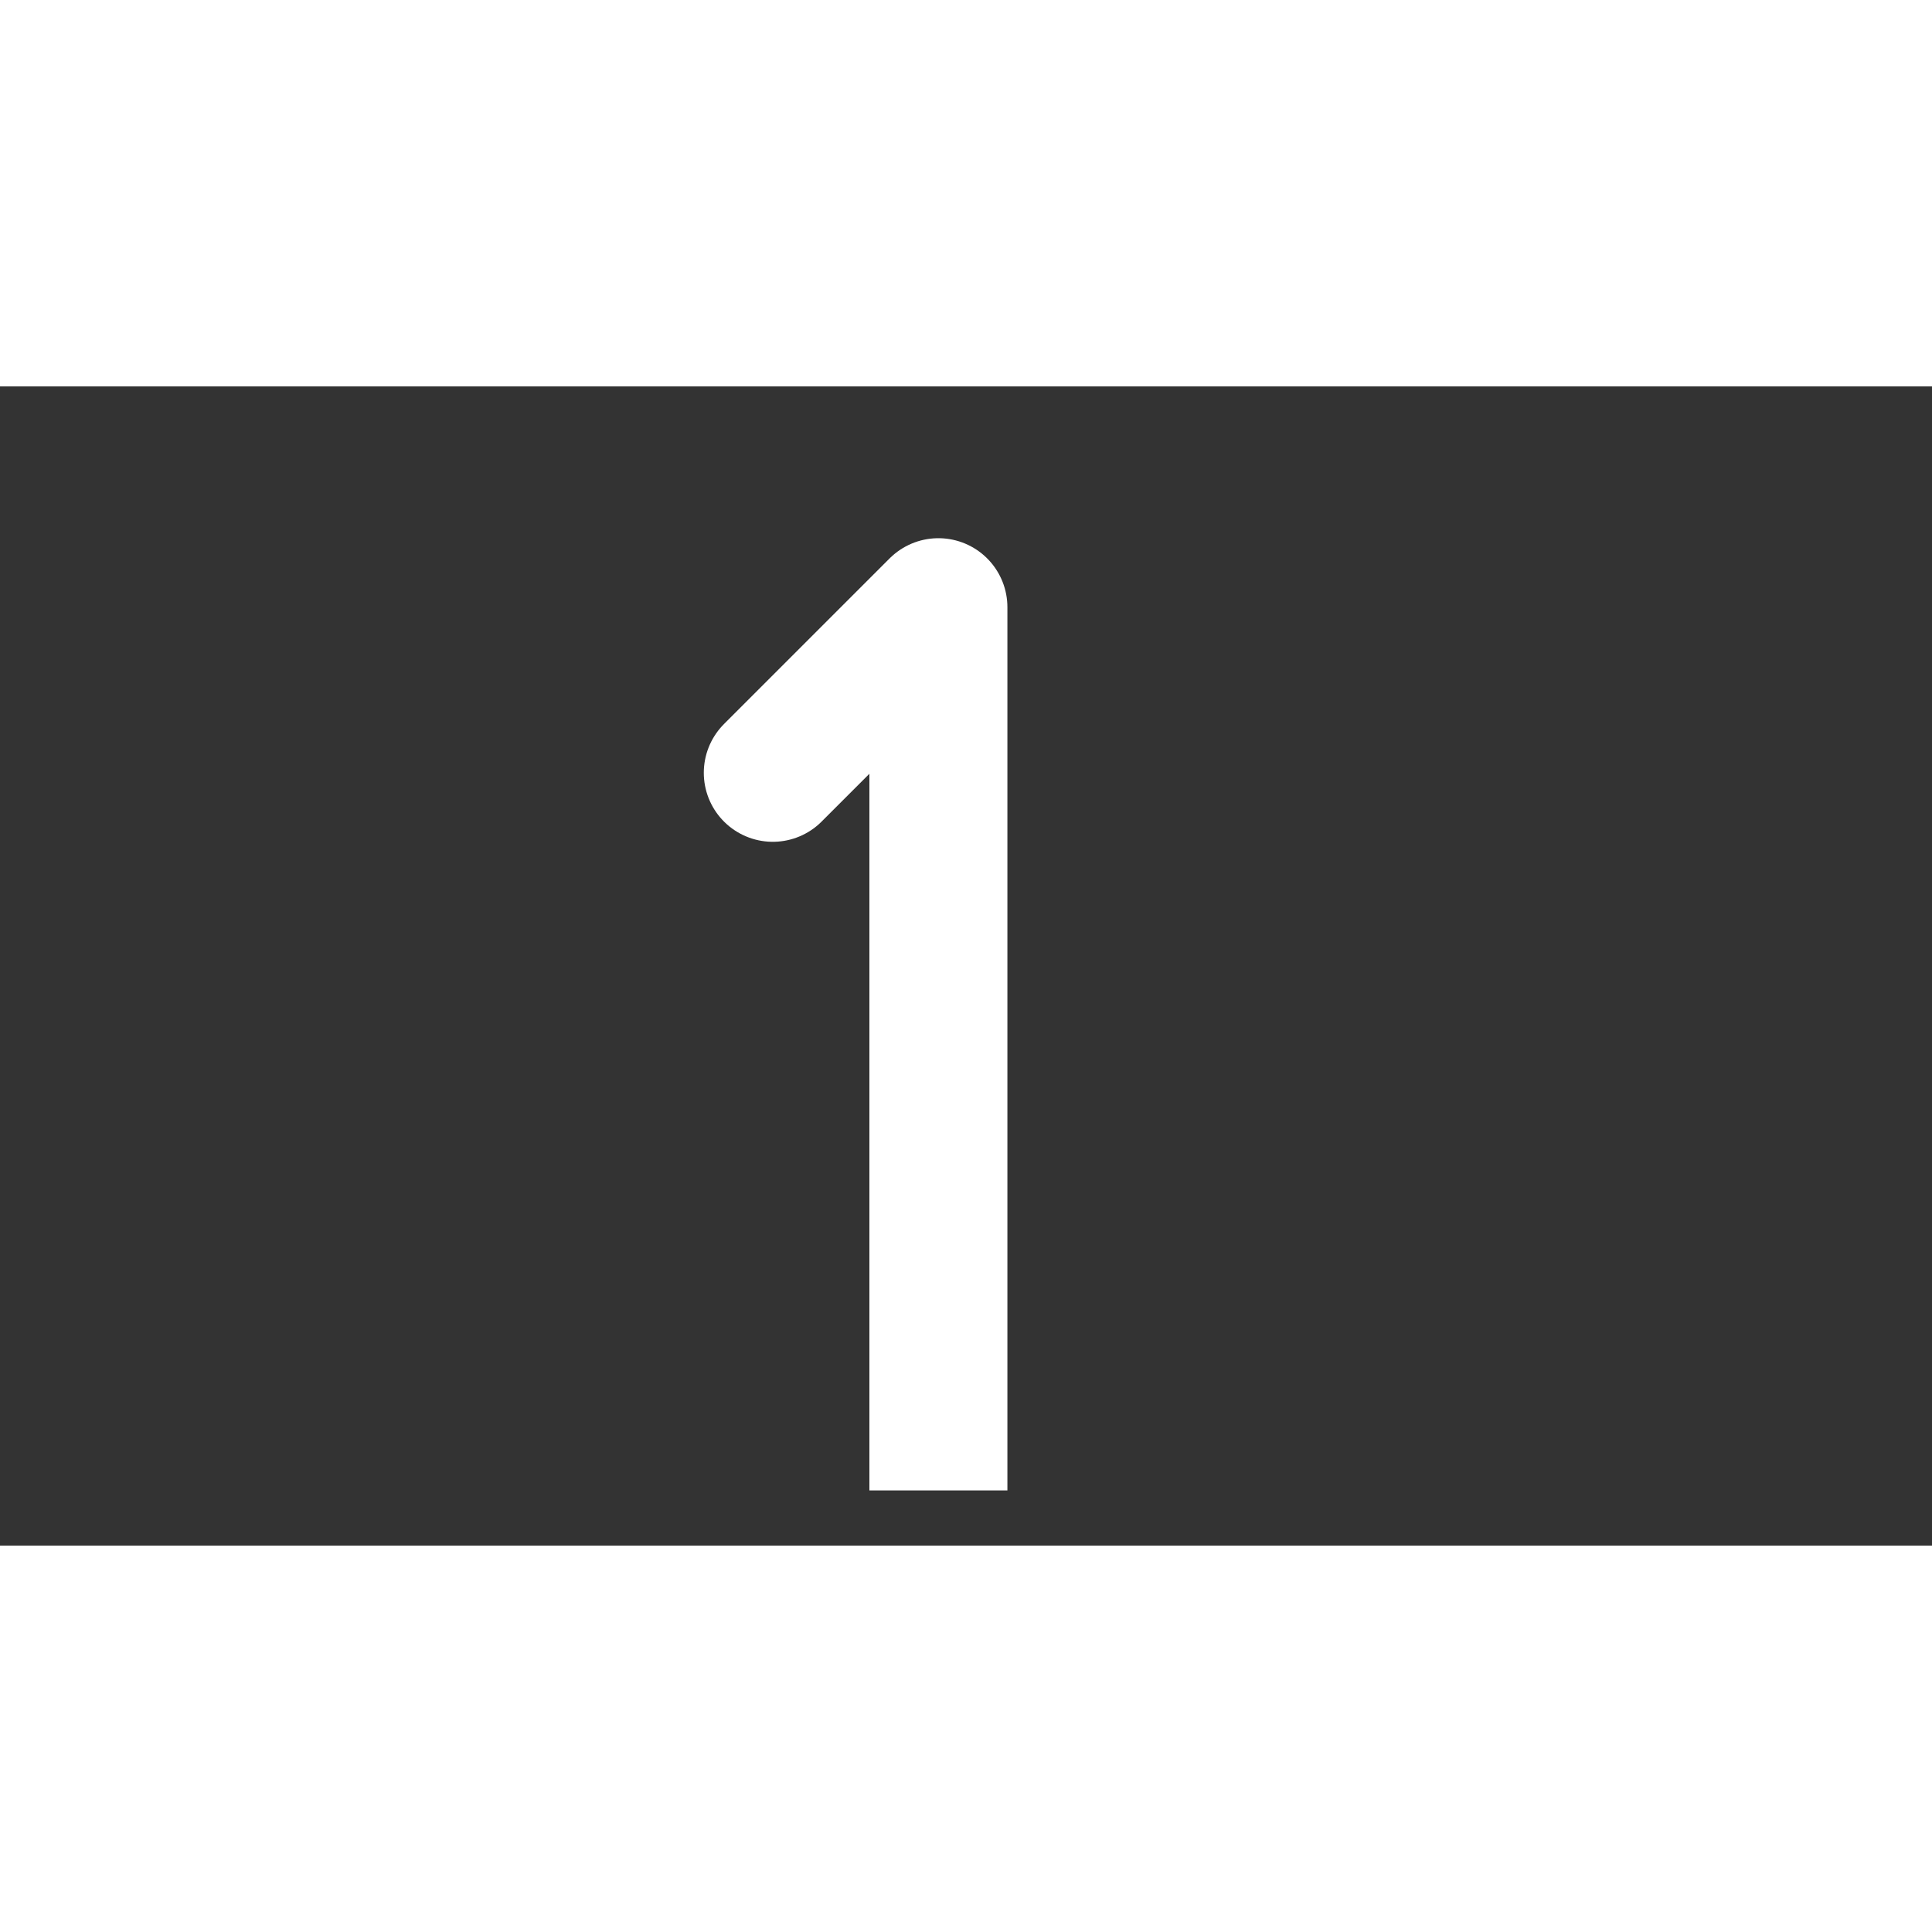 <?xml version="1.0" encoding="UTF-8"?>
<svg xmlns="http://www.w3.org/2000/svg" width="35px" height="35px" viewBox="-5 0 35 21" fill="none">
  <rect x="-5" y="0" width="35" height="21" fill="#333333" stroke="none"/>
  <g clip-path="url(#clip0_429_11003)">
    <path d="M12 20V4L9 7" stroke="#fff" stroke-width="2.5" stroke-linecap="round" stroke-linejoin="round"></path>
  </g>
  <defs>
    <clipPath id="clip0_429_11003">
      <rect width="20" height="20" fill="white"></rect>
    </clipPath>
  </defs>
</svg>
